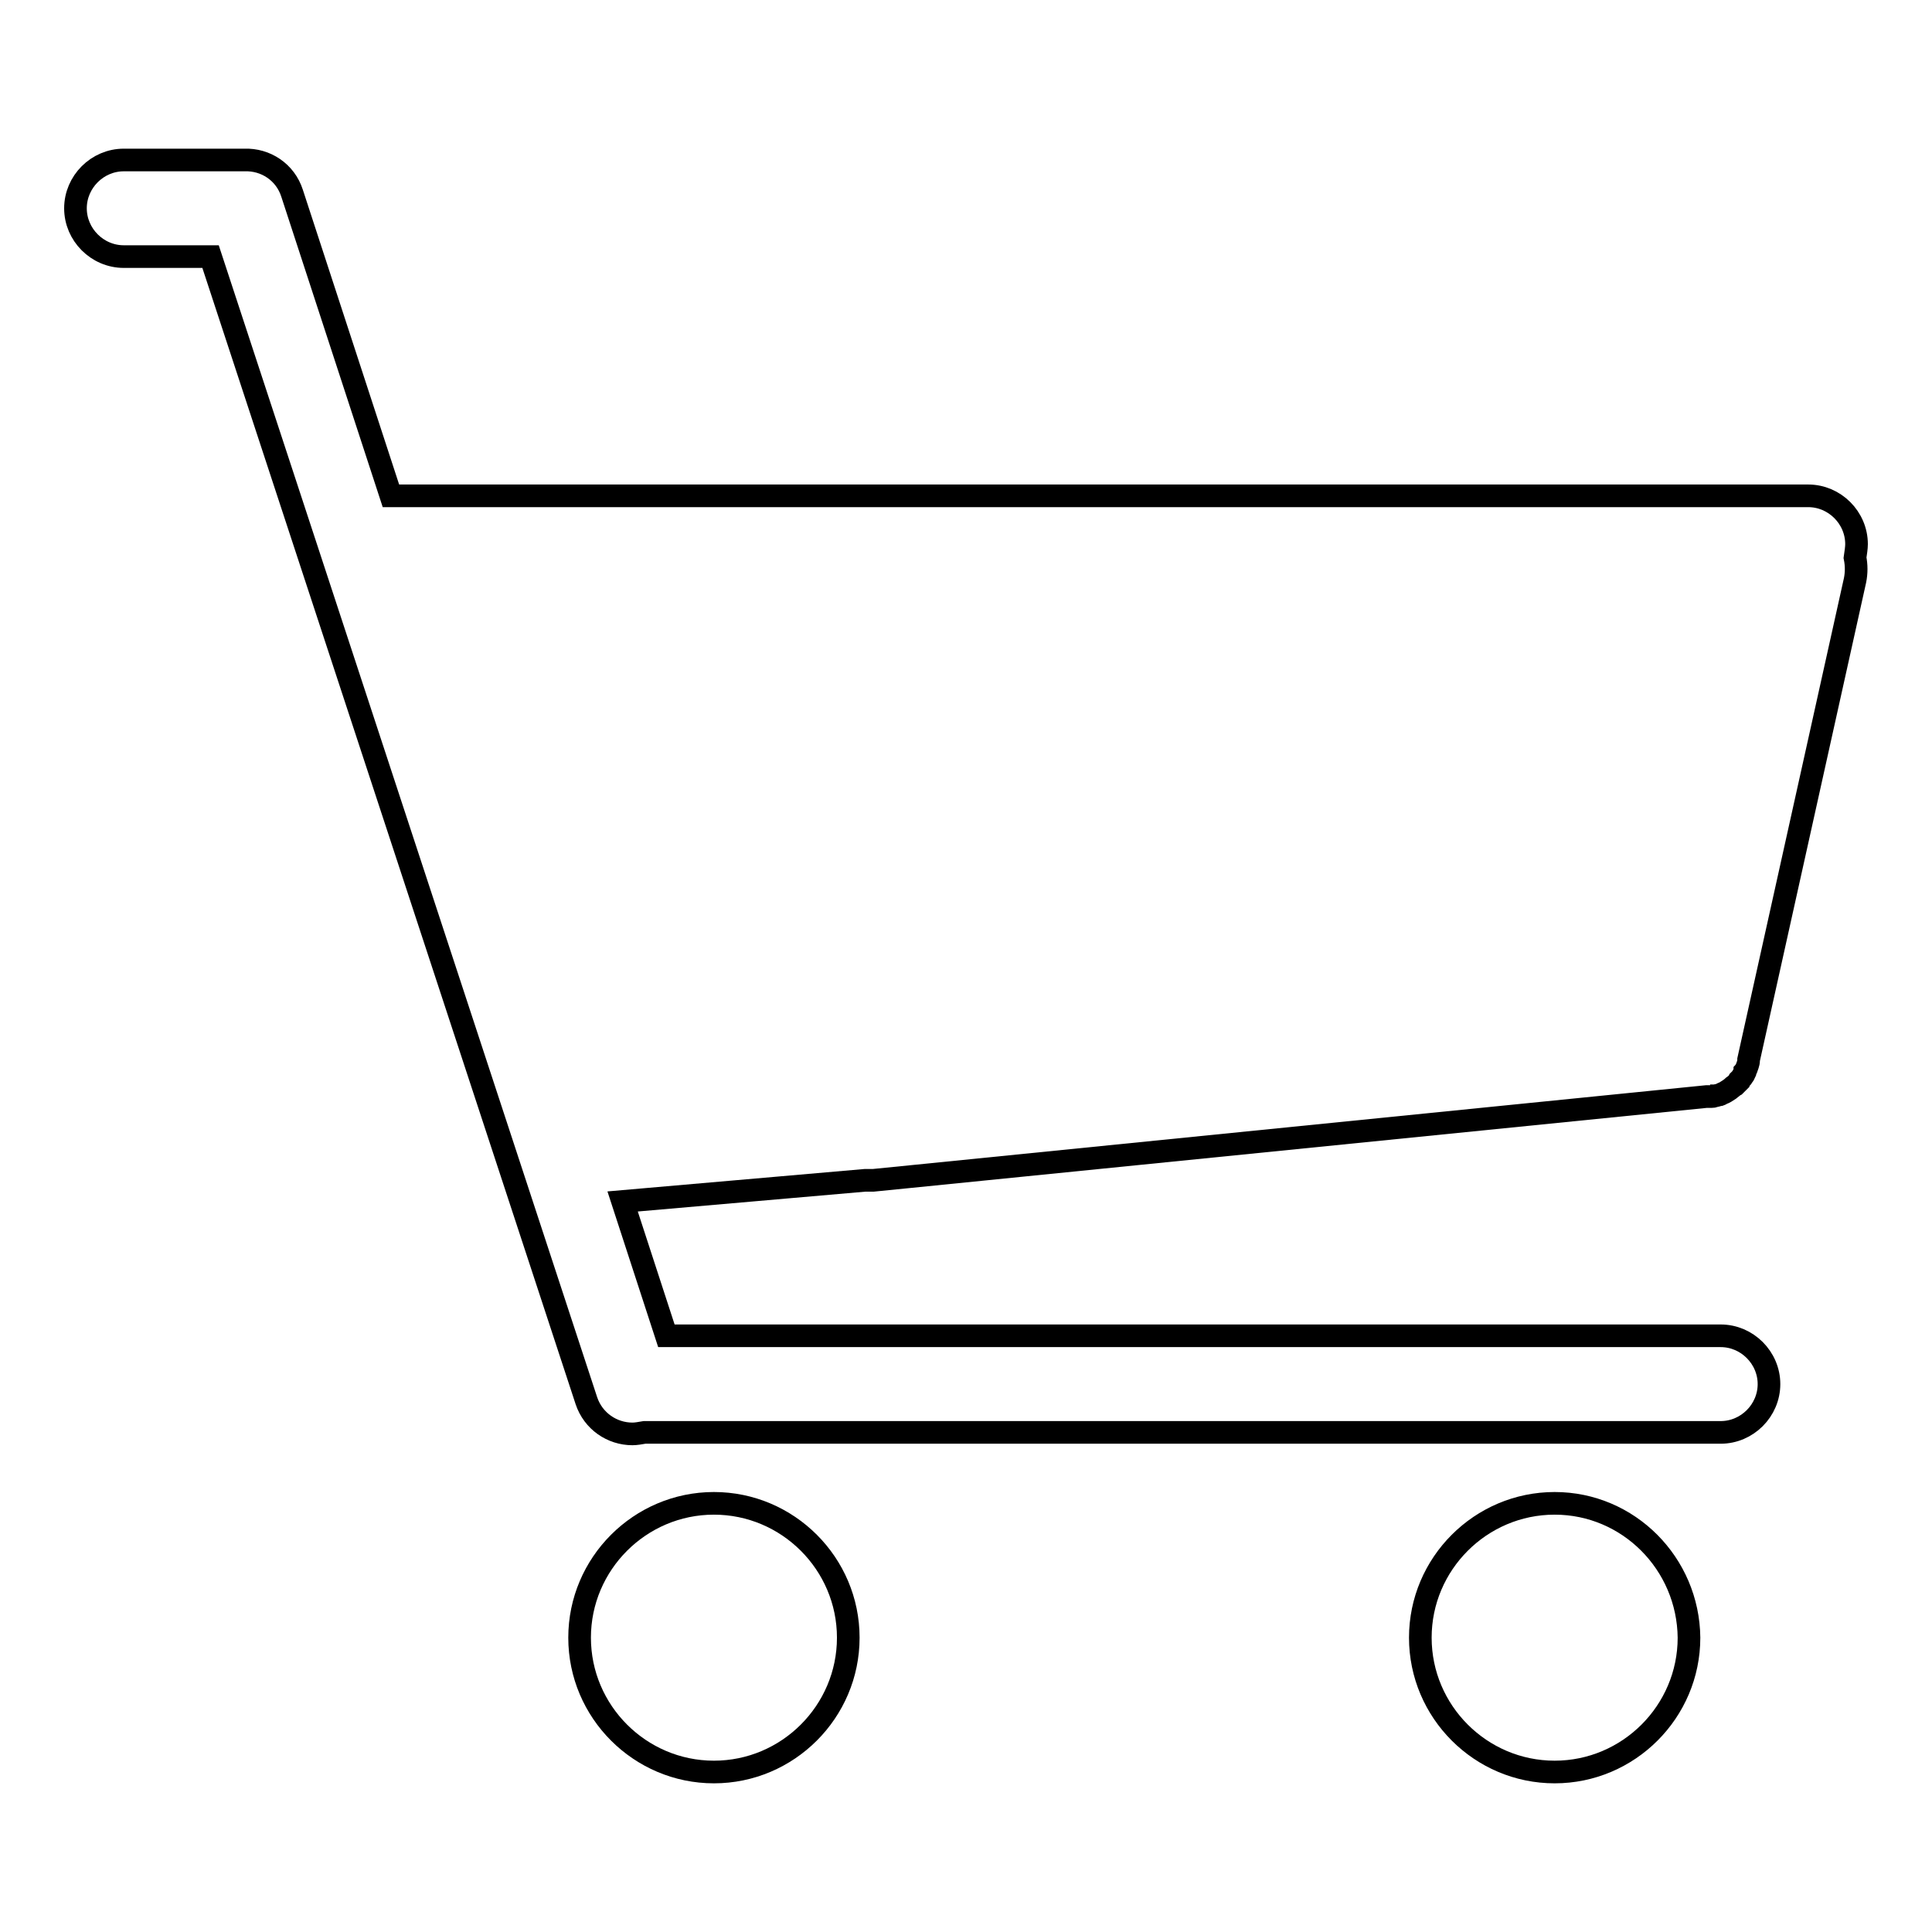 <?xml version="1.0" encoding="utf-8"?>
<!-- Svg Vector Icons : http://www.onlinewebfonts.com/icon -->
<!DOCTYPE svg PUBLIC "-//W3C//DTD SVG 1.1//EN" "http://www.w3.org/Graphics/SVG/1.1/DTD/svg11.dtd">
<svg version="1.1" xmlns="http://www.w3.org/2000/svg" xmlns:xlink="http://www.w3.org/1999/xlink" x="0px" y="0px" viewBox="0 0 256 256" enable-background="new 0 0 256 256" xml:space="preserve">
<g><g><path stroke-width="3" fill-opacity="0" stroke="#000000"  d="M92.7,121.1"/><path stroke-width="3" fill-opacity="0" stroke="#000000"  d="M94.6,199.2c-9.8,0-17.8,8-17.8,17.8c0,9.8,8,17.8,17.8,17.8c9.8,0,17.8-8,17.8-17.8C112.4,207.2,104.4,199.2,94.6,199.2z"/><path stroke-width="3" fill-opacity="0" stroke="#000000"  d="M206,199.2c-9.8,0-17.8,8-17.8,17.8c0,9.8,8,17.8,17.8,17.8c9.8,0,17.8-8,17.8-17.8C223.7,207.2,215.8,199.2,206,199.2z"/><path stroke-width="3" fill-opacity="0" stroke="#000000"  d="M246,72.1c0-3.5-2.9-6.4-6.4-6.4H51.8L38.7,25.6c-0.9-2.8-3.5-4.5-6.3-4.4c0,0-0.1,0-0.1,0H16.4c-3.5,0-6.4,2.9-6.4,6.4c0,3.5,2.9,6.4,6.4,6.4h11.5l49.8,151.6c0.9,2.7,3.4,4.4,6.1,4.4c0.5,0,1-0.1,1.6-0.2H228c3.5,0,6.4-2.9,6.4-6.4s-2.9-6.4-6.4-6.4H88.3l-5.8-17.8l32.1-2.8c0.1,0,0.2,0,0.4,0c0.2,0,0.4,0,0.7,0l5-0.5l0,0l0,0l105.4-10.6c0,0,0,0,0.1,0h0c0.1,0,0.2,0,0.4,0c0,0,0.1,0,0.2,0c0.1,0,0.3,0,0.4-0.1c0,0,0,0,0.1,0c0.1,0,0.3-0.1,0.4-0.1c0,0,0,0,0,0c0.2,0,0.3-0.1,0.5-0.2c0,0,0,0,0,0c0.3-0.1,0.6-0.3,0.9-0.5c0.1-0.1,0.3-0.2,0.4-0.3c0,0,0,0,0,0c0.1-0.1,0.2-0.2,0.4-0.3c0,0,0,0,0.1-0.1c0.1-0.1,0.2-0.2,0.3-0.3c0,0,0-0.1,0.1-0.1c0.1-0.1,0.2-0.2,0.2-0.3c0,0,0.1-0.1,0.1-0.1c0.1-0.1,0.2-0.2,0.2-0.3c0,0,0-0.1,0.1-0.1c0.1-0.1,0.1-0.2,0.2-0.4c0,0,0-0.1,0-0.1c0.1-0.1,0.1-0.3,0.2-0.4l0,0c0.1-0.3,0.3-0.7,0.3-1.1l0,0l0,0c0,0,0-0.1,0-0.1l14.1-63.5c0.2-1,0.2-2,0-3C245.9,73.2,246,72.6,246,72.1z"/></g></g>
</svg>